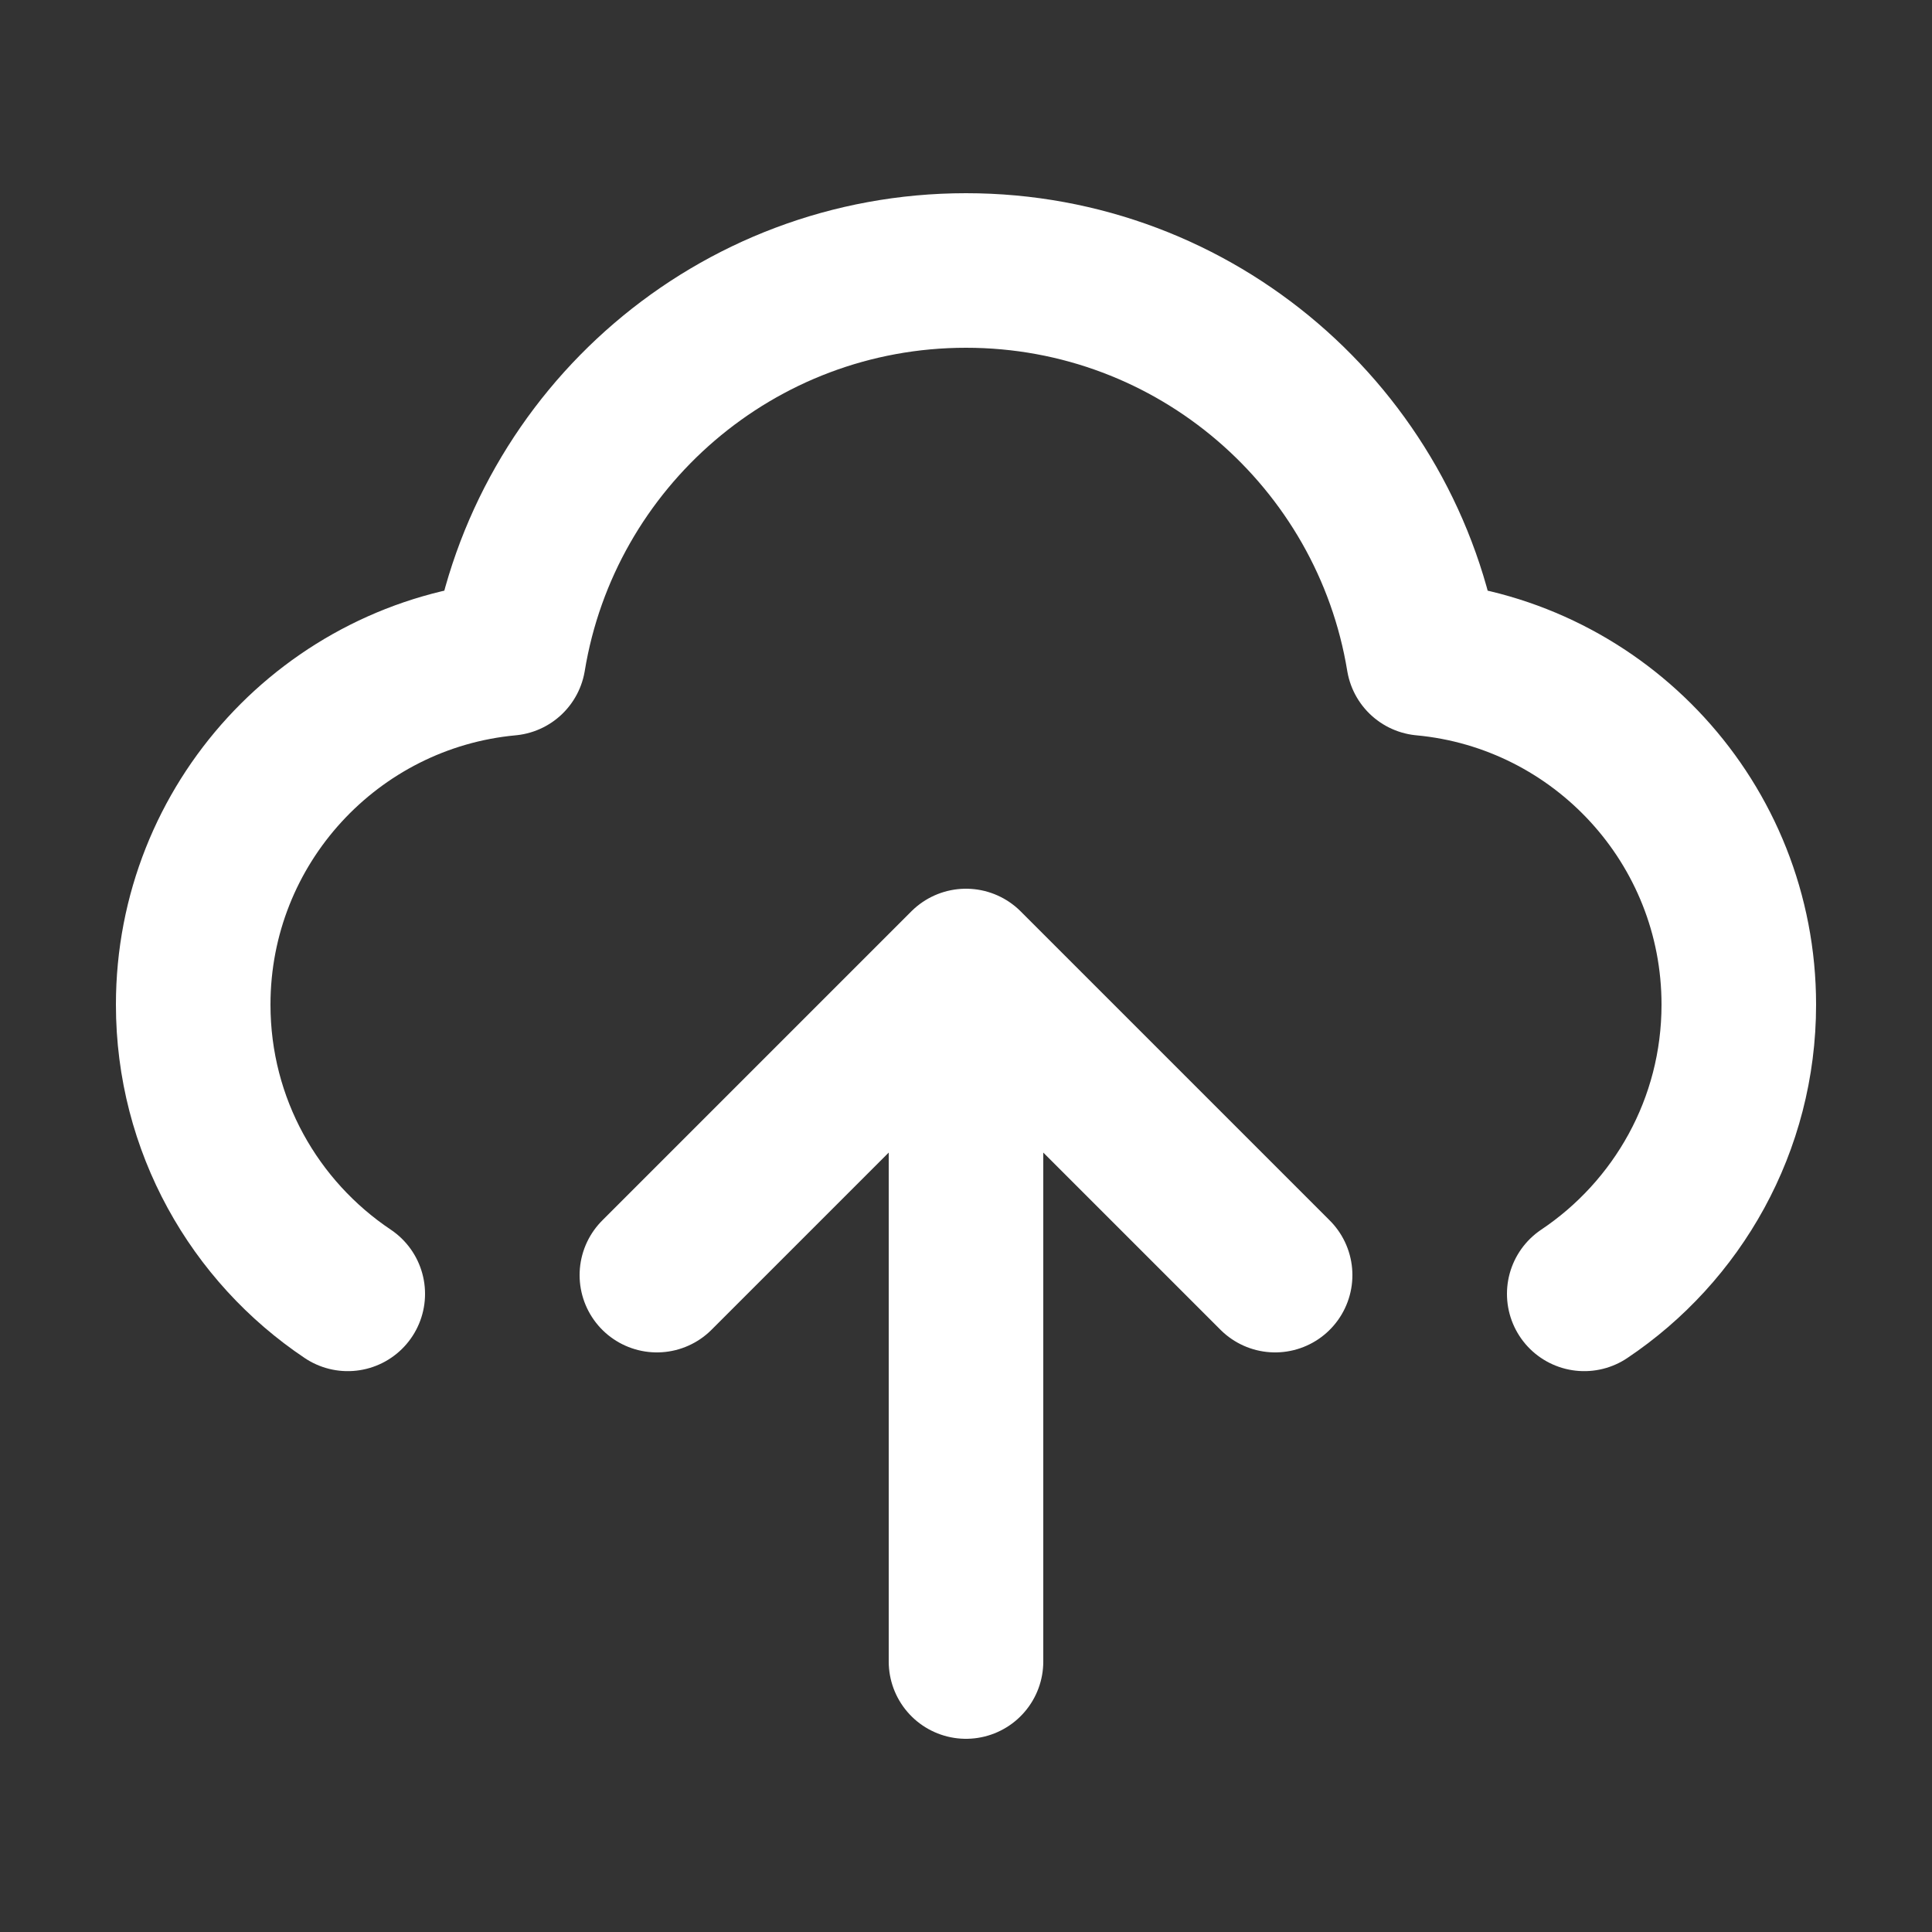 <svg width="30" height="30" viewBox="0 0 30 30" fill="none" xmlns="http://www.w3.org/2000/svg">
<rect x="0" y="0" width="30" height="30" fill="#333333" stroke="none"/>
<g id="upload-cloud-015 3">
<path id="Vector" d="M5.4 20.091C3.953 19.122 3 17.472 3 15.6C3 12.788 5.15 10.478 7.896 10.223C8.457 6.807 11.424 4.2 15 4.2C18.576 4.2 21.543 6.807 22.104 10.223C24.85 10.478 27 12.788 27 15.6C27 17.472 26.047 19.122 24.6 20.091M10.2 19.8L15 15M15 15L19.8 19.8M15 15V25.8" stroke="#ffffff" stroke-width="2.4" stroke-linecap="round" stroke-linejoin="round"/>
</g>
</svg>
